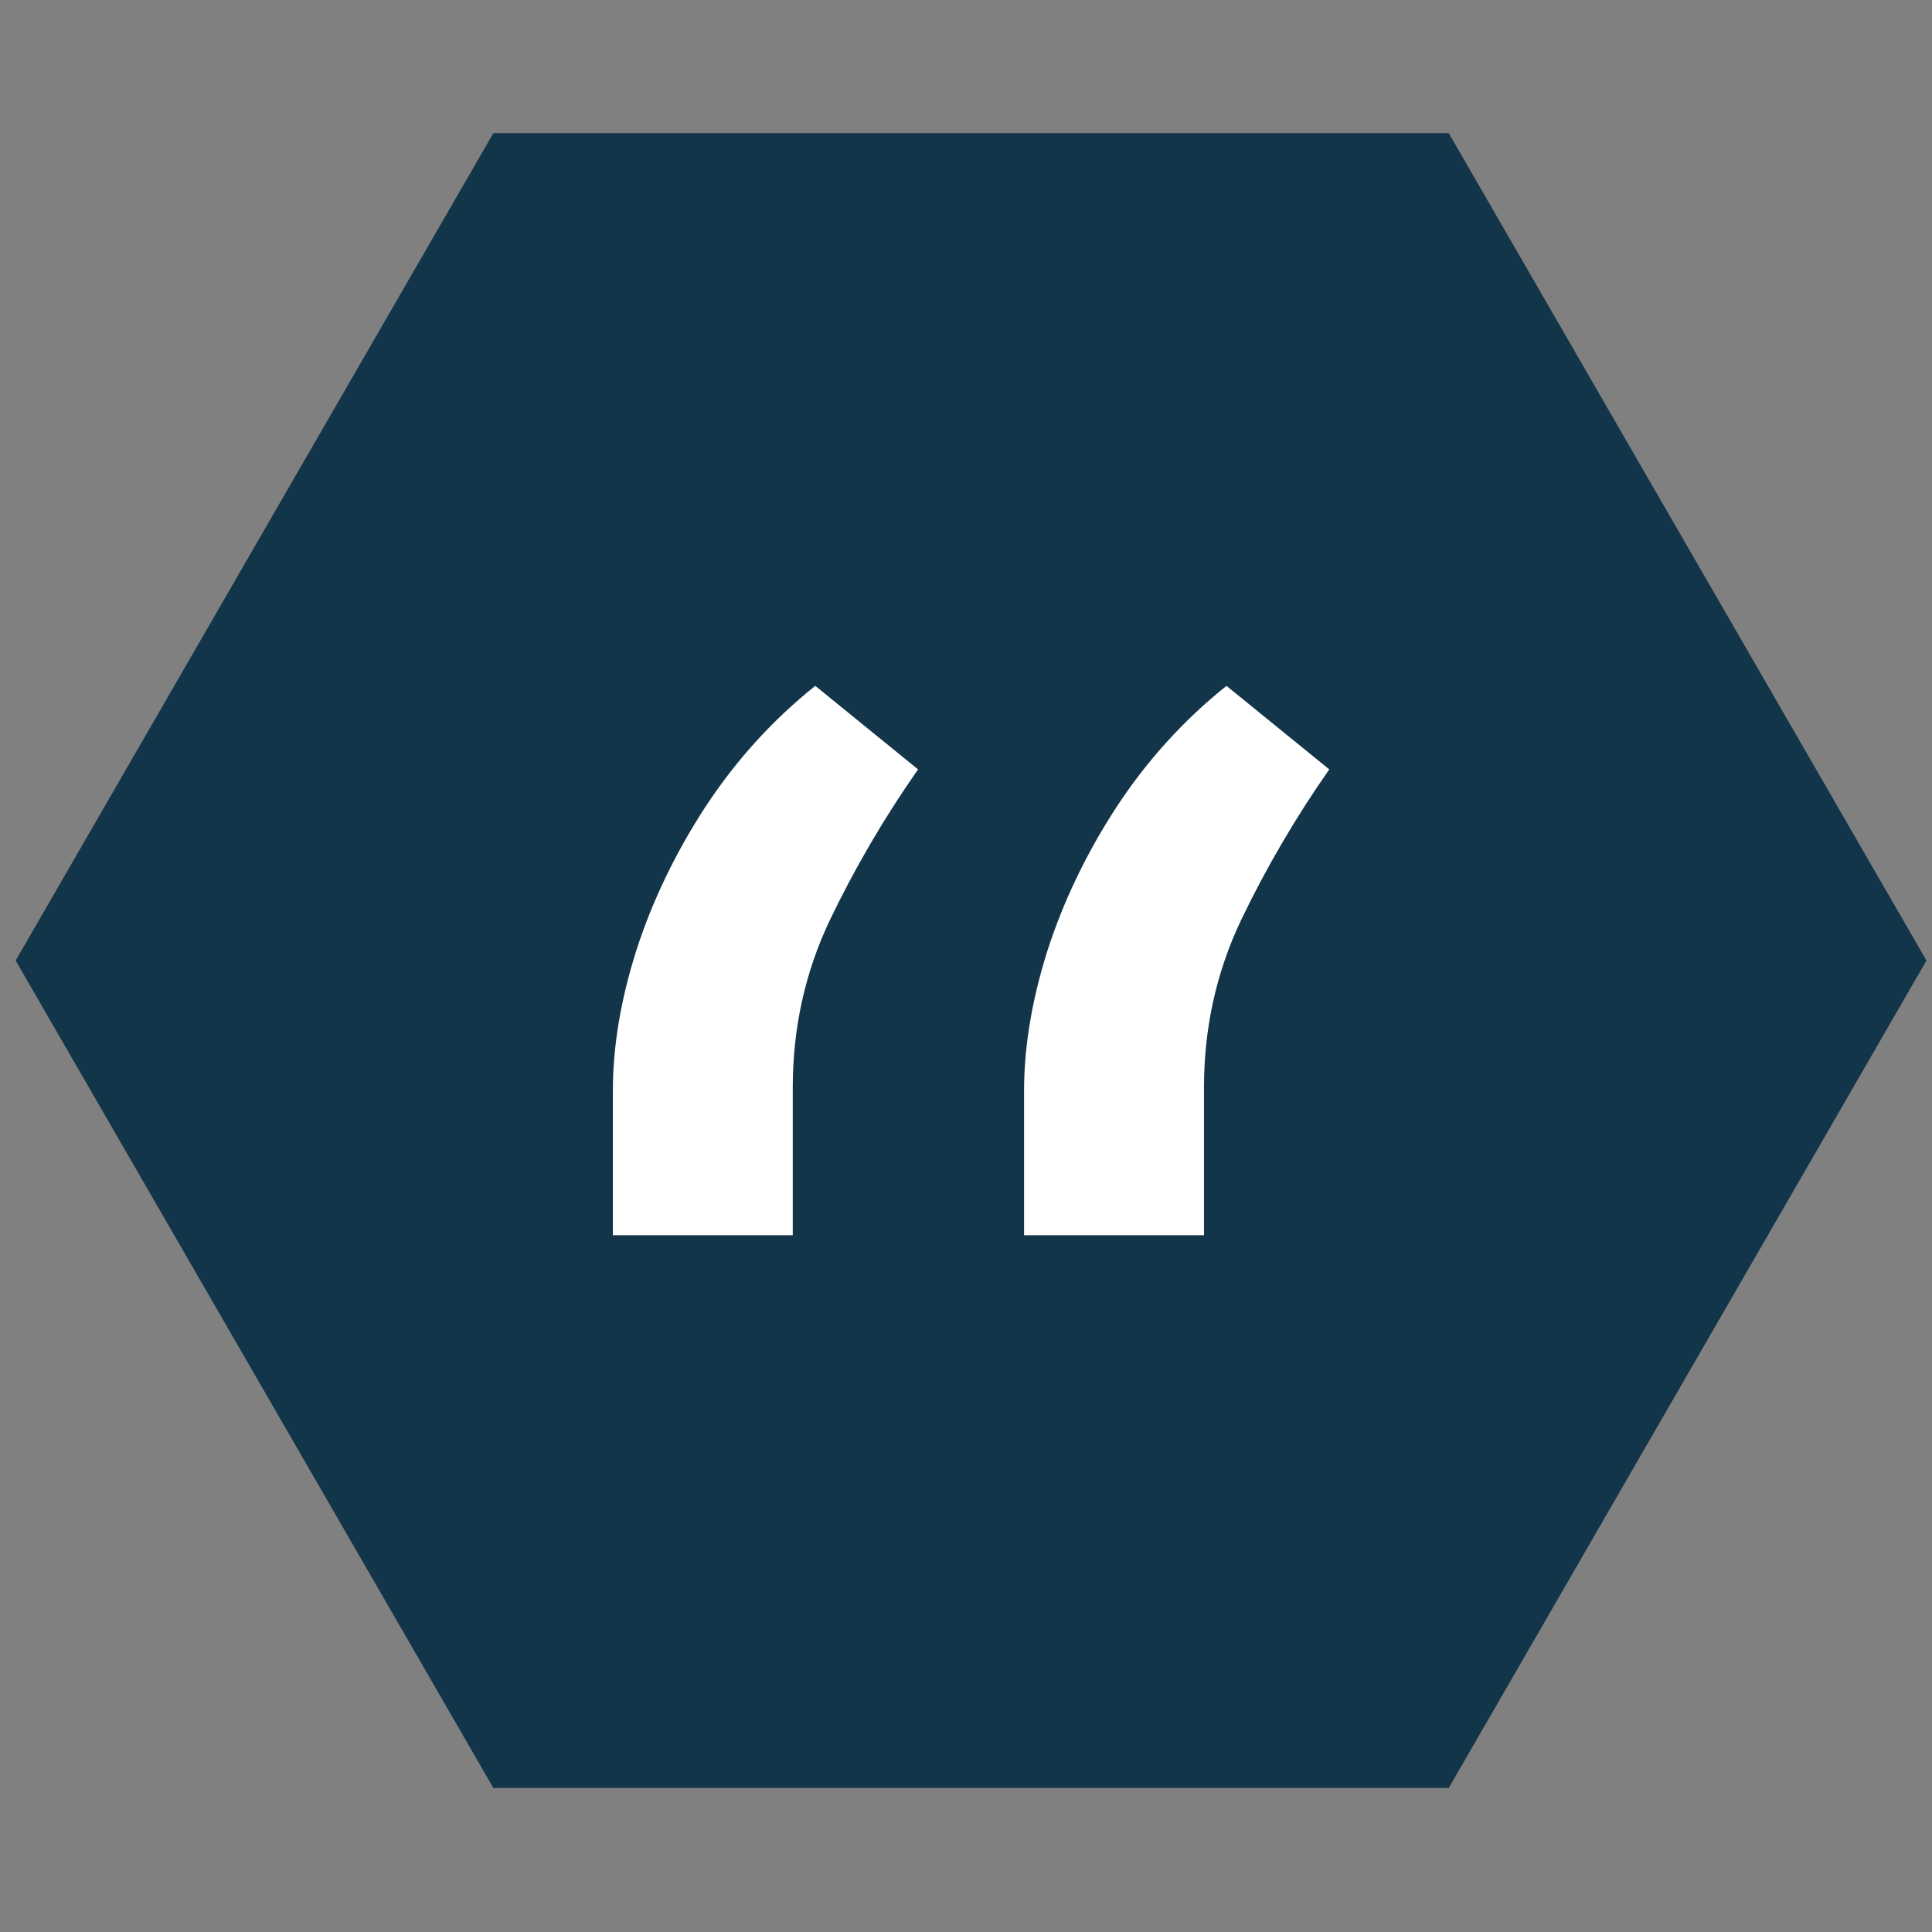 <svg width="72" height="72" viewBox="0 0 72 72" fill="none" xmlns="http://www.w3.org/2000/svg">
<rect x="0" y="0" width="72" height="72" fill="#808080" stroke="none"/>
<path d="M0.583 35.797L18.386 4.962H53.991L71.794 35.797L53.991 66.632H18.386L0.583 35.797Z" fill="#13354A"/>
<path d="M22.84 46.033V40.645C22.84 39.009 23.129 37.273 23.708 35.438C24.306 33.582 25.165 31.796 26.282 30.08C27.419 28.344 28.786 26.837 30.382 25.56L34.214 28.673C32.956 30.469 31.859 32.345 30.921 34.3C30.003 36.236 29.544 38.311 29.544 40.526V46.033H22.84ZM38.164 46.033V40.645C38.164 39.009 38.454 37.273 39.032 35.438C39.631 33.582 40.489 31.796 41.606 30.08C42.744 28.344 44.111 26.837 45.707 25.56L49.538 28.673C48.281 30.469 47.184 32.345 46.246 34.3C45.328 36.236 44.869 38.311 44.869 40.526V46.033H38.164Z" fill="white"/>
</svg>
